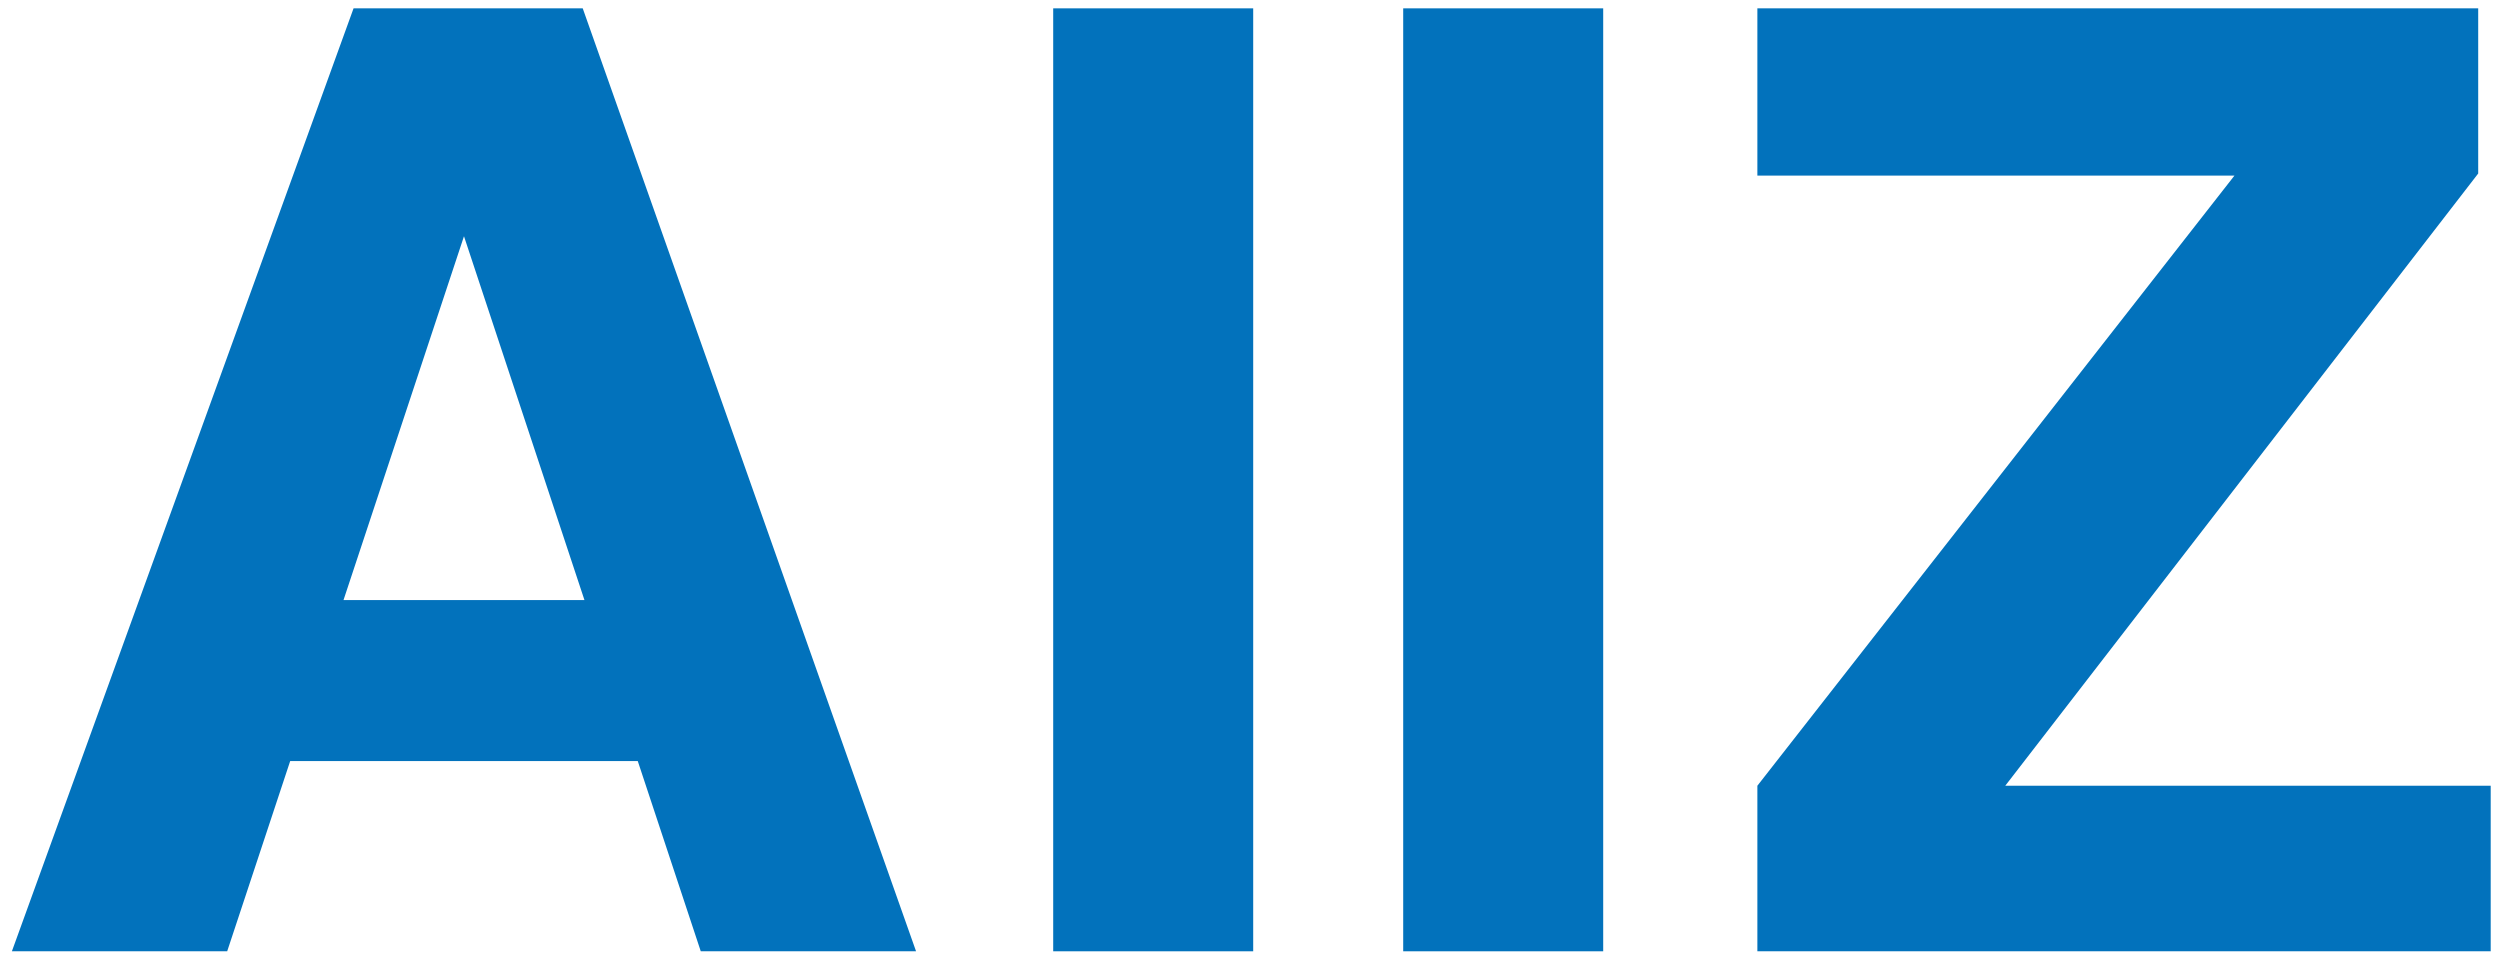 <svg height="45" viewBox="0 0 118 45" width="118" xmlns="http://www.w3.org/2000/svg"><g fill="#0272bc" fill-rule="evenodd"><path d="m49.711 44.901h9.44v-44.507h-9.44z"/><path d="m66.231 44.901h9.44v-44.507h-9.44z"/><path d="m117.561 44.901h-34.613v-7.814l22.518-28.798h-22.518v-7.895h34.023v7.796l-22.322 28.896h22.912z"/><path d="m16.214 28.322 5.686-17.171 5.686 17.171zm16.862 16.579h10.162l-15.733-44.507h-10.817l-16.127 44.507h10.162l2.974-8.98h16.405z"/></g></svg>
